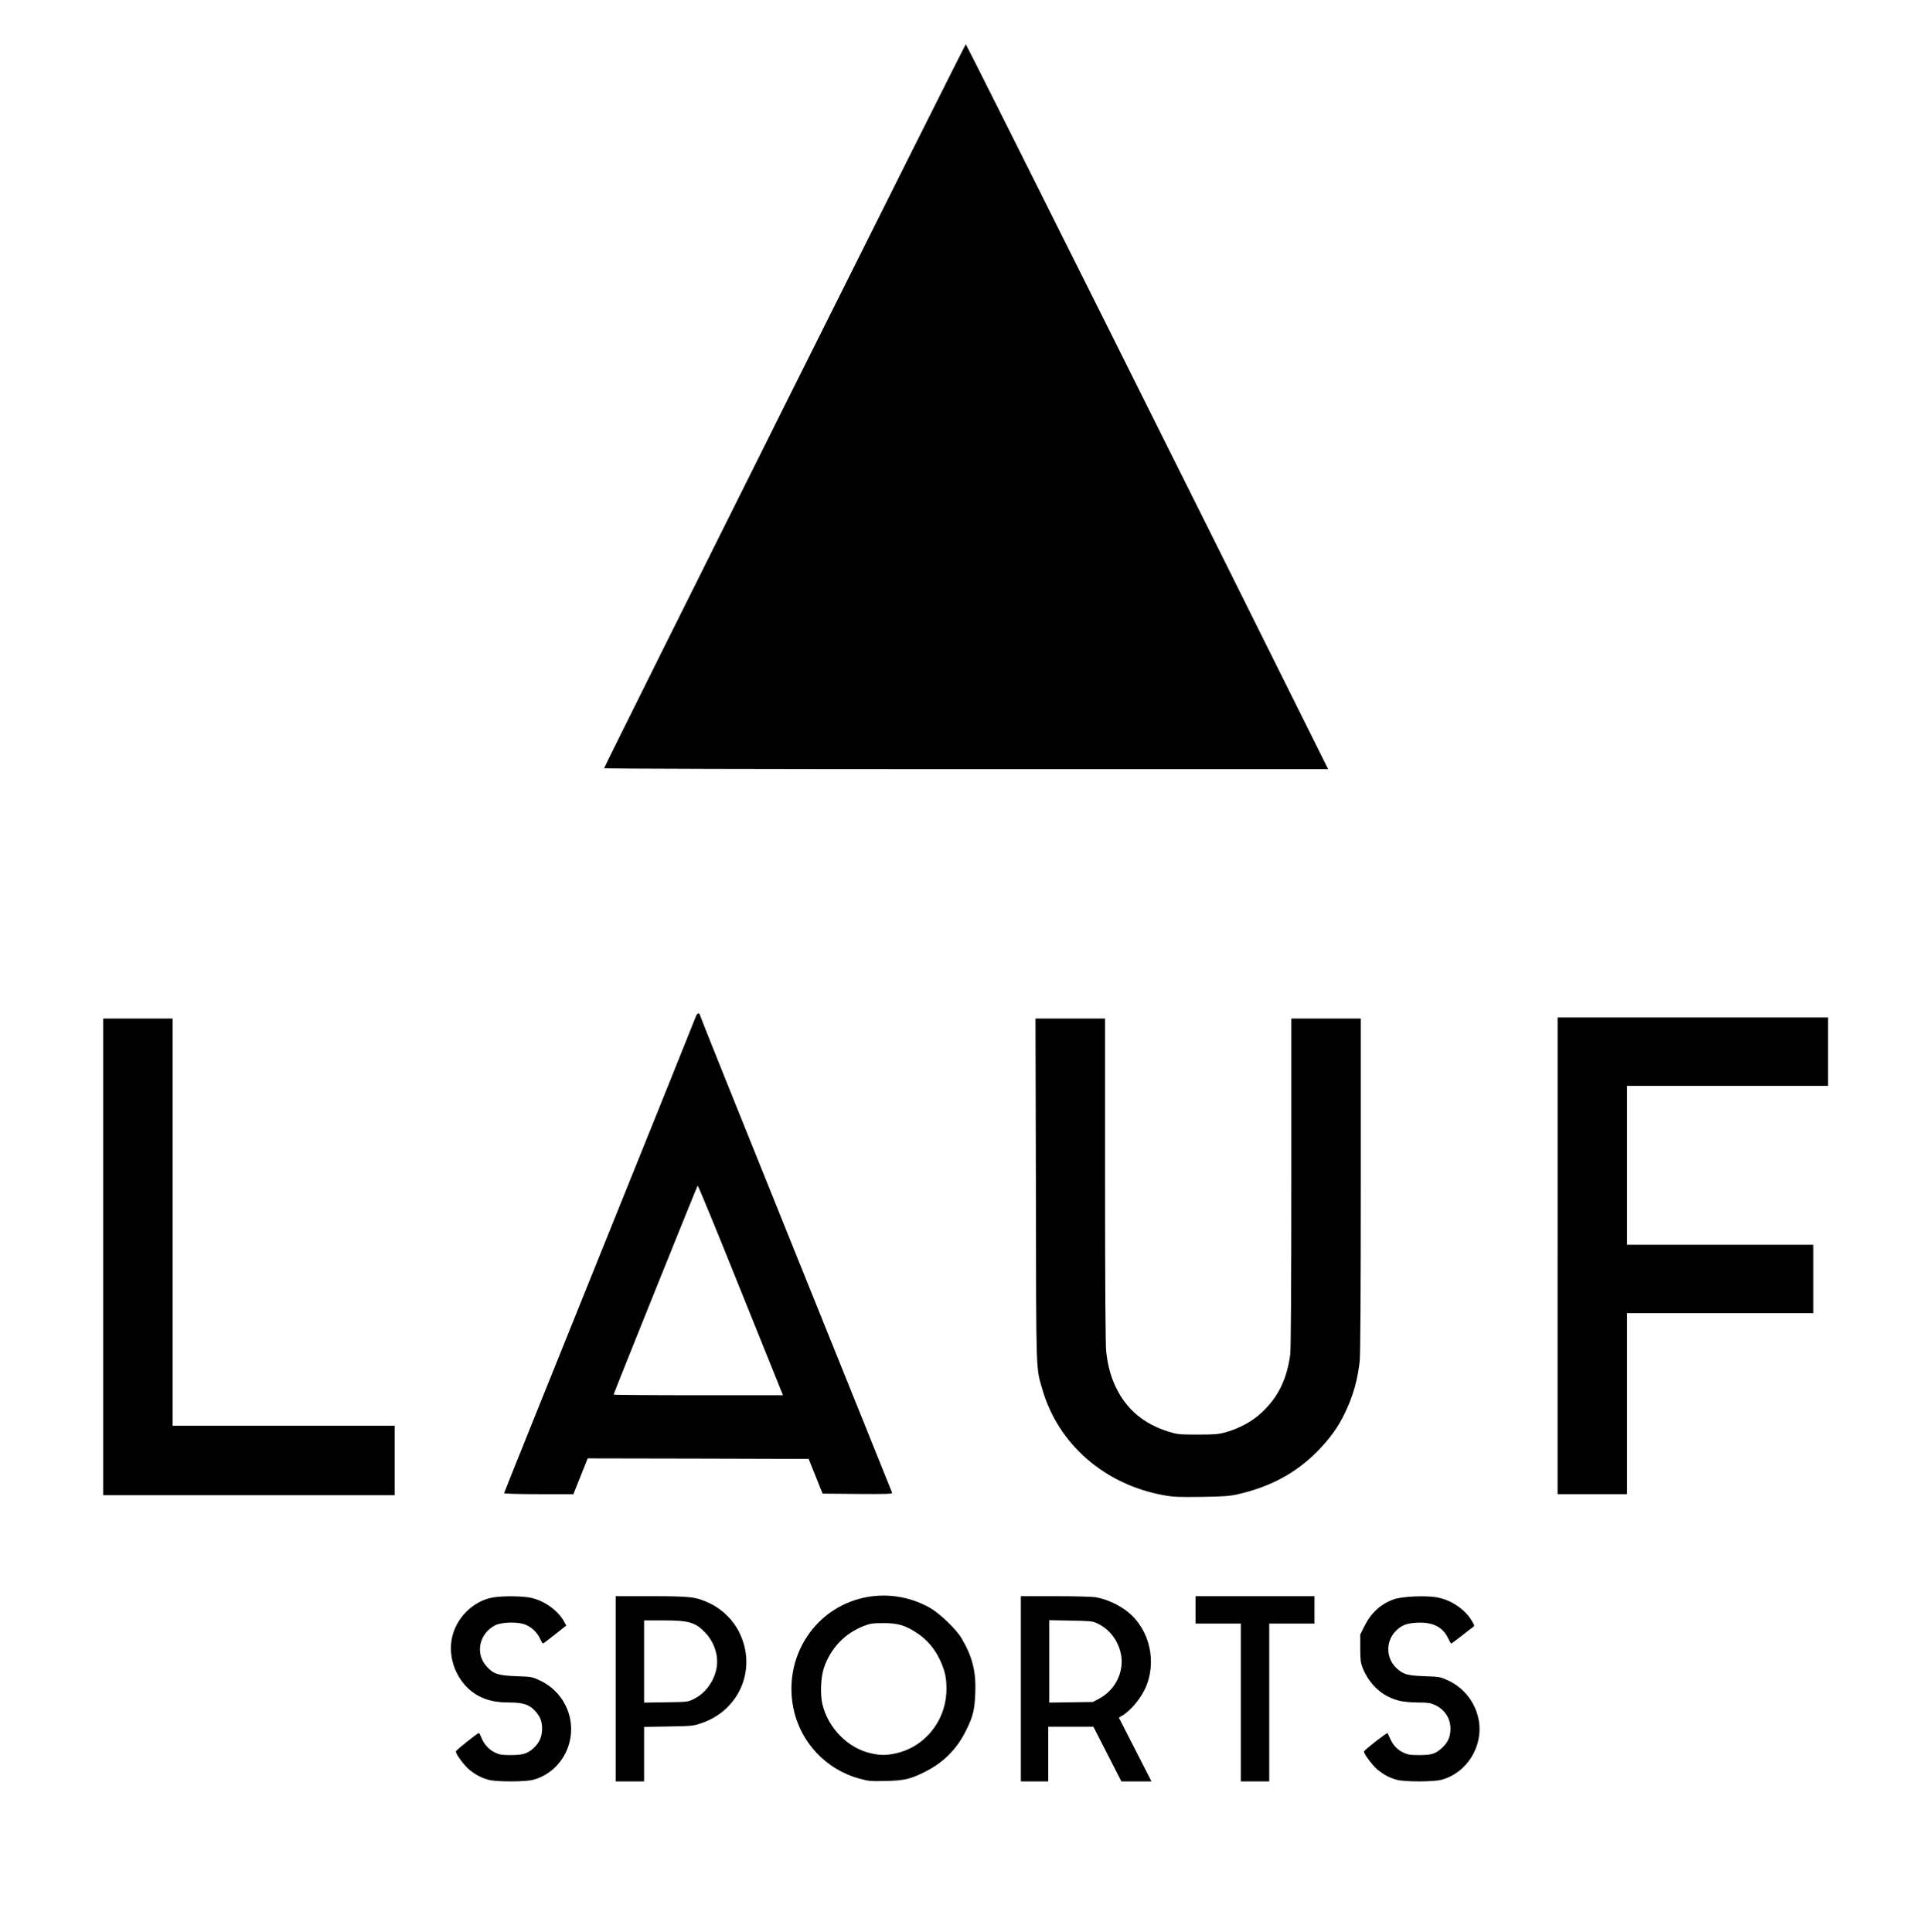 <?xml version="1.0" encoding="utf-8"?>
<!DOCTYPE svg PUBLIC "-//W3C//DTD SVG 20010904//EN" "http://www.w3.org/TR/2001/REC-SVG-20010904/DTD/svg10.dtd">
<svg version="1.0" xmlns="http://www.w3.org/2000/svg" width="1831px" height="1836px" viewBox="0 0 1831 1836" preserveAspectRatio="xMidYMid meet">
 <g fill="#000000">
  <path d="M464.3 1691.5 c-6.9 -1.9 -11.7 -4.4 -18 -9.3 -5.1 -4.1 -13.6 -15.6 -13.1 -17.8 0.3 -1.2 20.6 -17.4 21.8 -17.4 0.4 0 1.5 1.9 2.4 4.3 2.3 6.2 7.3 11.6 13 14.3 4.2 2 6.7 2.4 14.5 2.4 11.6 0 16 -1.3 21.6 -6.2 5.8 -5.1 8.6 -11.1 8.6 -18.6 0.1 -6.9 -1.6 -11.4 -6.2 -16.7 -5.7 -6.4 -11.5 -8.5 -24.4 -8.5 -12.9 0 -21.5 -1.8 -29.7 -6.2 -18.1 -9.6 -29 -31.9 -25.8 -52.7 3.2 -20.5 20.1 -37.8 40 -41 9.2 -1.5 27.3 -1.3 35.3 0.4 12.6 2.6 25.7 11.9 31.5 22.3 l2.3 4.1 -10.8 8.5 c-5.9 4.7 -11.1 8.6 -11.4 8.6 -0.3 0 -1.5 -1.9 -2.5 -4.2 -3 -6.8 -9.3 -12.4 -16 -14.4 -7.8 -2.2 -21.3 -1.6 -27 1.3 -15 7.8 -19 26.5 -8.3 38.7 6.6 7.5 11 8.9 28.4 9.6 14.7 0.5 15.2 0.6 22.8 4.2 25.9 12.4 36.7 43 24.1 68.7 -6.3 12.7 -17.6 22.1 -30.9 25.6 -7.8 2 -34.7 2 -42.2 0z"/>
  <path d="M585 1605 l0 -88 33.8 0 c38.4 0 42.6 0.6 56.1 7 11.8 5.7 22.2 16.1 27.9 28 16.4 34.2 0 73.1 -35.9 85.5 -8.1 2.8 -9.1 2.9 -31.6 3.3 l-23.3 0.4 0 25.9 0 25.9 -13.5 0 -13.5 0 0 -88z m74.2 9.7 c11.2 -5.5 19.7 -17.2 21.8 -30.1 1.8 -11 -2.2 -23.5 -10.2 -32.2 -9.7 -10.5 -15.7 -12.4 -40.5 -12.4 l-18.3 0 0 39.1 0 39 20.8 -0.3 c20.4 -0.3 20.8 -0.3 26.4 -3.1z"/>
  <path d="M817.2 1690.5 c-32 -8.4 -56.6 -34.4 -63.3 -67 -4.9 -23.8 -0.2 -48.5 13.2 -68.5 25.5 -38.1 76 -49.8 116.6 -26.9 9.3 5.3 25.1 20.5 30.1 29.1 10.2 17.4 13.7 31.4 12.9 51.7 -0.6 16.2 -2.1 22.2 -8.7 35.6 -8.8 17.9 -21.7 30.8 -39.5 39.6 -14 6.9 -19.3 8.1 -37 8.5 -13.5 0.4 -16 0.2 -24.3 -2.1z m33.3 -24 c28.4 -6 48.6 -31.3 48.8 -61 0.1 -11 -1.4 -17.6 -6.2 -28 -4.9 -10.5 -12.2 -19.1 -21.5 -25.3 -11.3 -7.6 -18.6 -9.7 -32.6 -9.6 -9.9 0 -12.4 0.4 -18.2 2.7 -18.1 7 -31.6 21.2 -37.9 39.7 -3 8.9 -3.7 24.9 -1.5 34.5 5.4 22.9 24.5 42.2 46.6 46.9 8.5 1.9 14 1.9 22.5 0.1z"/>
  <path d="M970 1605 l0 -88 32.8 0 c19.3 0 35.3 0.4 38.8 1.1 8.3 1.5 17.8 5.4 25.6 10.6 22.9 15 32.4 45.7 22.5 72.3 -4.2 11.3 -14.5 24.2 -23.7 29.7 l-2.9 1.7 15.5 30.3 15.5 30.3 -14.3 0 -14.3 0 -13.3 -26 -13.3 -26 -21.5 0 -21.4 0 0 26 0 26 -13 0 -13 0 0 -88z m74.8 9.1 c16 -8.7 24.4 -27.5 19.7 -44.6 -3.2 -12.1 -11.3 -21.8 -22.2 -26.8 -4.3 -2 -6.7 -2.2 -25 -2.5 l-20.3 -0.4 0 39.2 0 39.1 20.8 -0.3 20.7 -0.3 6.3 -3.4z"/>
  <path d="M1179 1618 l0 -75 -21.5 0 -21.5 0 0 -13 0 -13 56.5 0 56.5 0 0 13 0 13 -21.5 0 -21.5 0 0 75 0 75 -13.5 0 -13.5 0 0 -75z"/>
  <path d="M1327.3 1691.5 c-6.9 -1.9 -11.7 -4.4 -18 -9.3 -4.7 -3.8 -13.3 -15.1 -13.3 -17.6 0 -1.2 21.8 -18.2 22.4 -17.5 0.2 0.2 1.2 2.4 2.3 4.9 2.9 6.5 7 11 12.8 13.6 4.1 2 6.6 2.4 14.5 2.4 12.2 0 15.7 -1.1 21.8 -6.5 5.9 -5.3 8.4 -10.8 8.4 -18.5 0.1 -9.7 -5.5 -18.4 -14.7 -22.6 -4.3 -2 -6.6 -2.4 -16 -2.4 -6.1 0 -13.8 -0.7 -17.3 -1.5 -16.2 -3.8 -28.8 -15 -35.4 -31.3 -1.9 -4.9 -2.3 -7.5 -2.3 -18.8 l0 -13 3.8 -7.6 c6.4 -13 15.6 -21.4 28.3 -25.9 7.6 -2.7 29.5 -3.7 40.2 -1.9 13.7 2.3 27.2 11.3 33.8 22.6 2.6 4.4 2.6 4.6 0.8 5.9 -1.1 0.7 -5.9 4.5 -10.9 8.4 -4.9 3.9 -9.3 7.1 -9.6 7.1 -0.3 0 -1.6 -2.3 -3 -5.1 -5 -10.7 -14.6 -15.5 -29.8 -14.7 -9.6 0.5 -14.6 2.5 -19.9 7.9 -9.8 10 -9.4 26.1 1 35.5 6.5 5.8 9.6 6.7 26.3 7.4 14.7 0.5 15.2 0.6 22.8 4.2 15.2 7.2 25.8 21.2 28.8 37.8 4.4 24.9 -11.6 50.2 -35.6 56.5 -7.8 2 -34.7 2 -42.2 0z"/>
  <path d="M1105.6 1421 c-56.1 -10.2 -100.1 -48.5 -115.1 -100.5 -6.3 -21.7 -5.9 -11.3 -6.2 -189.7 l-0.4 -162.8 33.1 0 33 0 0 153.5 c0 102.1 0.4 156.8 1.1 163.1 1.5 13.4 4.2 23.4 9.2 33.9 10.2 21.1 26.6 34.9 50.4 42.2 8.2 2.5 10 2.7 27.3 2.7 16 0 19.6 -0.3 26.5 -2.2 13.2 -3.7 25.4 -10.3 34.5 -18.9 15.6 -14.6 23.9 -31.7 27 -55.4 0.6 -4.4 1 -69.5 1 -163.1 l0 -155.8 33 0 33 0 0 158.3 c0 101.6 -0.4 161.4 -1 167.2 -2.2 18.5 -6 32.2 -13.6 48.4 -6.6 14.1 -14.7 25.3 -26.9 37.7 -20.5 20.6 -44.6 33.5 -75.7 40.6 -7.8 1.7 -13.4 2.1 -34.3 2.4 -21.5 0.3 -26.5 0.1 -35.9 -1.6z"/>
  <path d="M98 1194.5 l0 -226.5 33 0 33 0 0 193.5 0 193.5 105.5 0 105.5 0 0 33 0 33 -138.5 0 -138.5 0 0 -226.5z"/>
  <path d="M479 1419.1 c0 -0.5 40.6 -101.4 90.1 -224.2 49.6 -122.9 90.8 -225.3 91.6 -227.6 1.7 -4.9 3.8 -5.6 4.8 -1.5 0.3 1.5 41.4 103.7 91.2 227.2 49.8 123.5 90.8 225.1 91 225.8 0.4 1 -6.3 1.2 -32.8 1 l-33.3 -0.3 -6.6 -16.5 -6.6 -16.5 -105 -0.3 -105 -0.2 -6.8 17 -6.8 17 -32.9 0 c-18.5 0 -32.9 -0.4 -32.9 -0.9z m263.7 -96.3 c-0.8 -1.8 -18.9 -46.8 -40.3 -100 -21.3 -53.2 -39.1 -96.4 -39.5 -96 -0.7 0.8 -79.9 197.7 -79.9 198.6 0 0.3 36.2 0.6 80.5 0.6 l80.5 0 -1.3 -3.2z"/>
  <path d="M1480 1193.5 l0 -226.5 128.5 0 128.5 0 0 32.5 0 32.5 -95.5 0 -95.5 0 0 75.5 0 75.5 88.5 0 88.5 0 0 32.5 0 32.5 -88.5 0 -88.5 0 0 86 0 86 -33 0 -33 0 0 -226.5z"/>
  <path d="M574 730.1 c0 -1.6 342.9 -688.1 343.7 -688.1 0.6 0 249.8 498.6 334.5 669.3 l9.8 19.7 -344 0 c-195 0 -344 -0.4 -344 -0.9z"/>
 </g>
</svg>